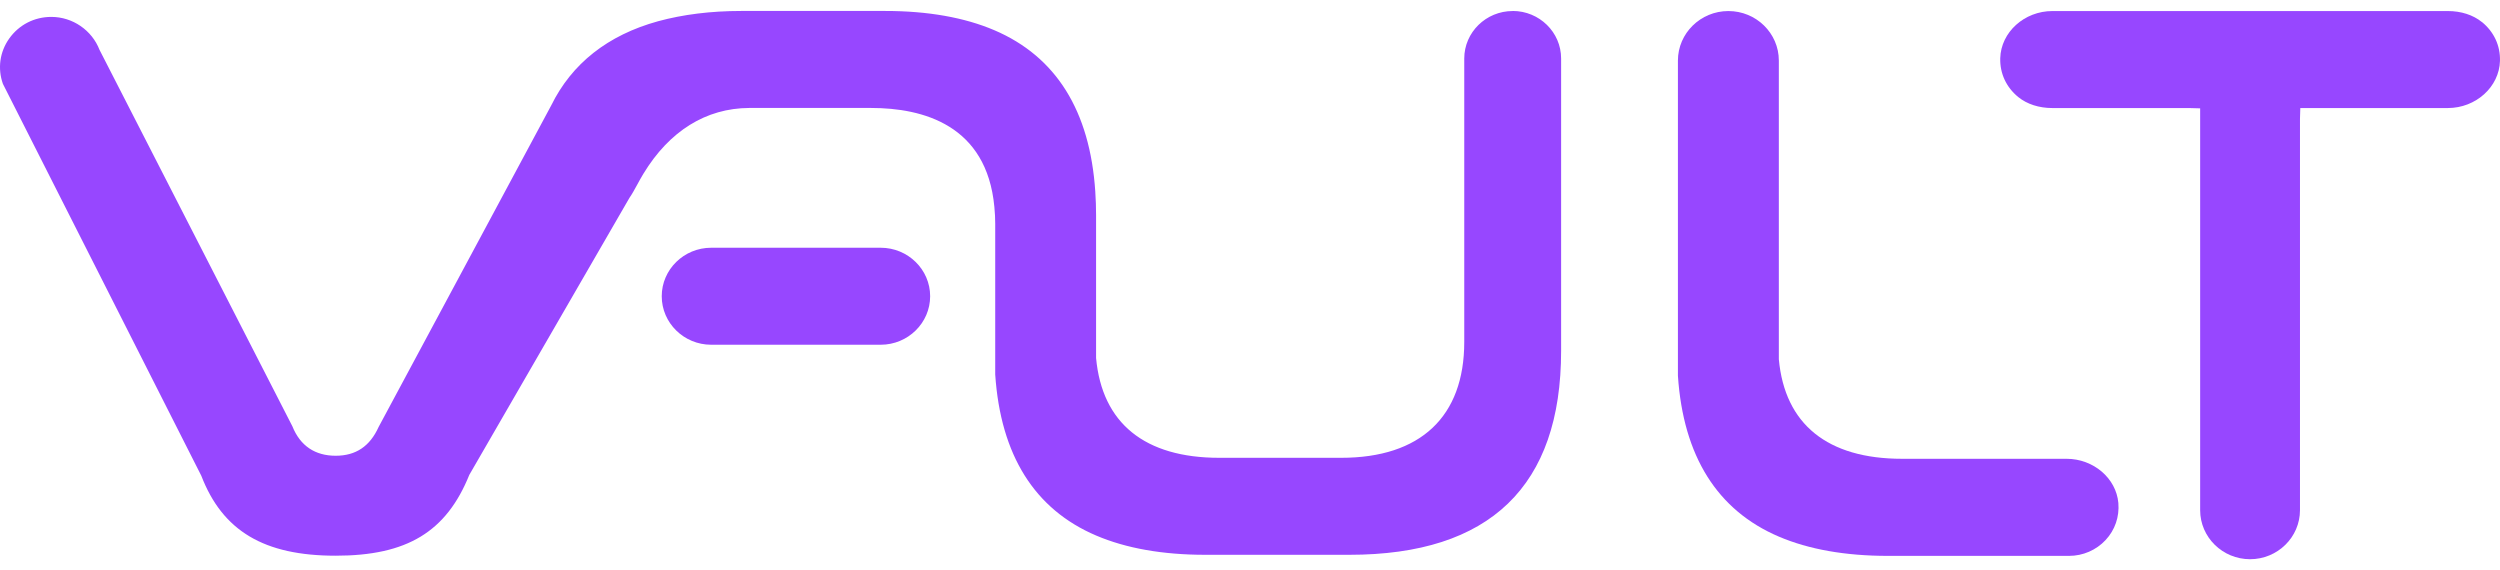 <svg width="114" height="26" viewBox="0 0 114 26" fill="none" xmlns="http://www.w3.org/2000/svg">
<path d="M68.979 0.503C67.76 0.503 66.77 1.476 66.77 2.67V15.592C66.77 19.001 64.775 20.876 61.156 20.876H55.602C52.2 20.876 50.255 19.303 49.981 16.324V9.801C49.981 9.464 49.97 9.117 49.945 8.738C49.703 5.055 48.157 2.58 45.343 1.378C43.978 0.795 42.304 0.5 40.37 0.5H33.797C32.415 0.5 31.14 0.66 30.007 0.969C27.716 1.601 26.074 2.899 25.137 4.805L17.265 19.47C16.866 20.352 16.228 20.782 15.305 20.782C14.383 20.782 13.695 20.345 13.332 19.438L4.551 2.298L4.54 2.278C4.194 1.378 3.311 0.771 2.342 0.771C1.562 0.771 0.864 1.132 0.418 1.76C-0.013 2.371 -0.116 3.125 0.133 3.826L9.178 21.692C10.151 24.215 12.042 25.34 15.305 25.34C18.568 25.34 20.353 24.247 21.401 21.653L28.7 9.027C28.821 8.853 28.935 8.645 29.056 8.423C29.145 8.259 29.238 8.089 29.337 7.926C30.523 5.972 32.194 4.933 34.164 4.923H39.721C42.094 4.923 44.994 5.704 45.343 9.433C45.371 9.717 45.382 9.964 45.382 10.207V17.078C45.628 20.751 47.174 23.223 49.984 24.42C51.349 25.004 53.023 25.299 54.957 25.299H61.53C67.939 25.299 71.187 22.171 71.187 15.998V2.666C71.187 1.472 70.197 0.5 68.979 0.5V0.503Z" fill="#9747FF"/>
<path d="M40.16 11.297H32.43C31.186 11.297 30.175 12.29 30.175 13.508C30.175 14.727 31.186 15.72 32.43 15.72H40.16C41.403 15.72 42.415 14.727 42.415 13.508C42.415 12.29 41.403 11.297 40.16 11.297Z" fill="#9747FF"/>
<path d="M113.172 1.004C112.773 0.681 112.225 0.504 111.623 0.504H93.59C92.308 0.504 91.243 1.469 91.211 2.656C91.193 3.351 91.485 3.979 92.034 4.427C92.433 4.75 92.981 4.927 93.583 4.927H99.824L100.327 4.941V23.265C100.327 24.497 101.349 25.5 102.603 25.5C103.857 25.5 104.879 24.497 104.879 23.265V5.42L104.894 4.927H111.619C112.902 4.927 113.967 3.962 113.999 2.774C114.017 2.08 113.725 1.452 113.176 1.004H113.172Z" fill="#9747FF"/>
<path d="M94.232 20.921H86.737C83.335 20.921 81.389 19.349 81.115 16.384V2.761C81.115 1.514 80.082 0.504 78.814 0.504C77.546 0.504 76.513 1.518 76.513 2.761V17.134C76.758 20.803 78.308 23.272 81.115 24.469C82.48 25.053 84.154 25.348 86.088 25.348H94.349C94.98 25.348 95.585 25.087 96.013 24.629C96.444 24.167 96.65 23.567 96.597 22.935C96.497 21.806 95.461 20.921 94.235 20.921H94.232Z" fill="#9747FF"/>
</svg>
